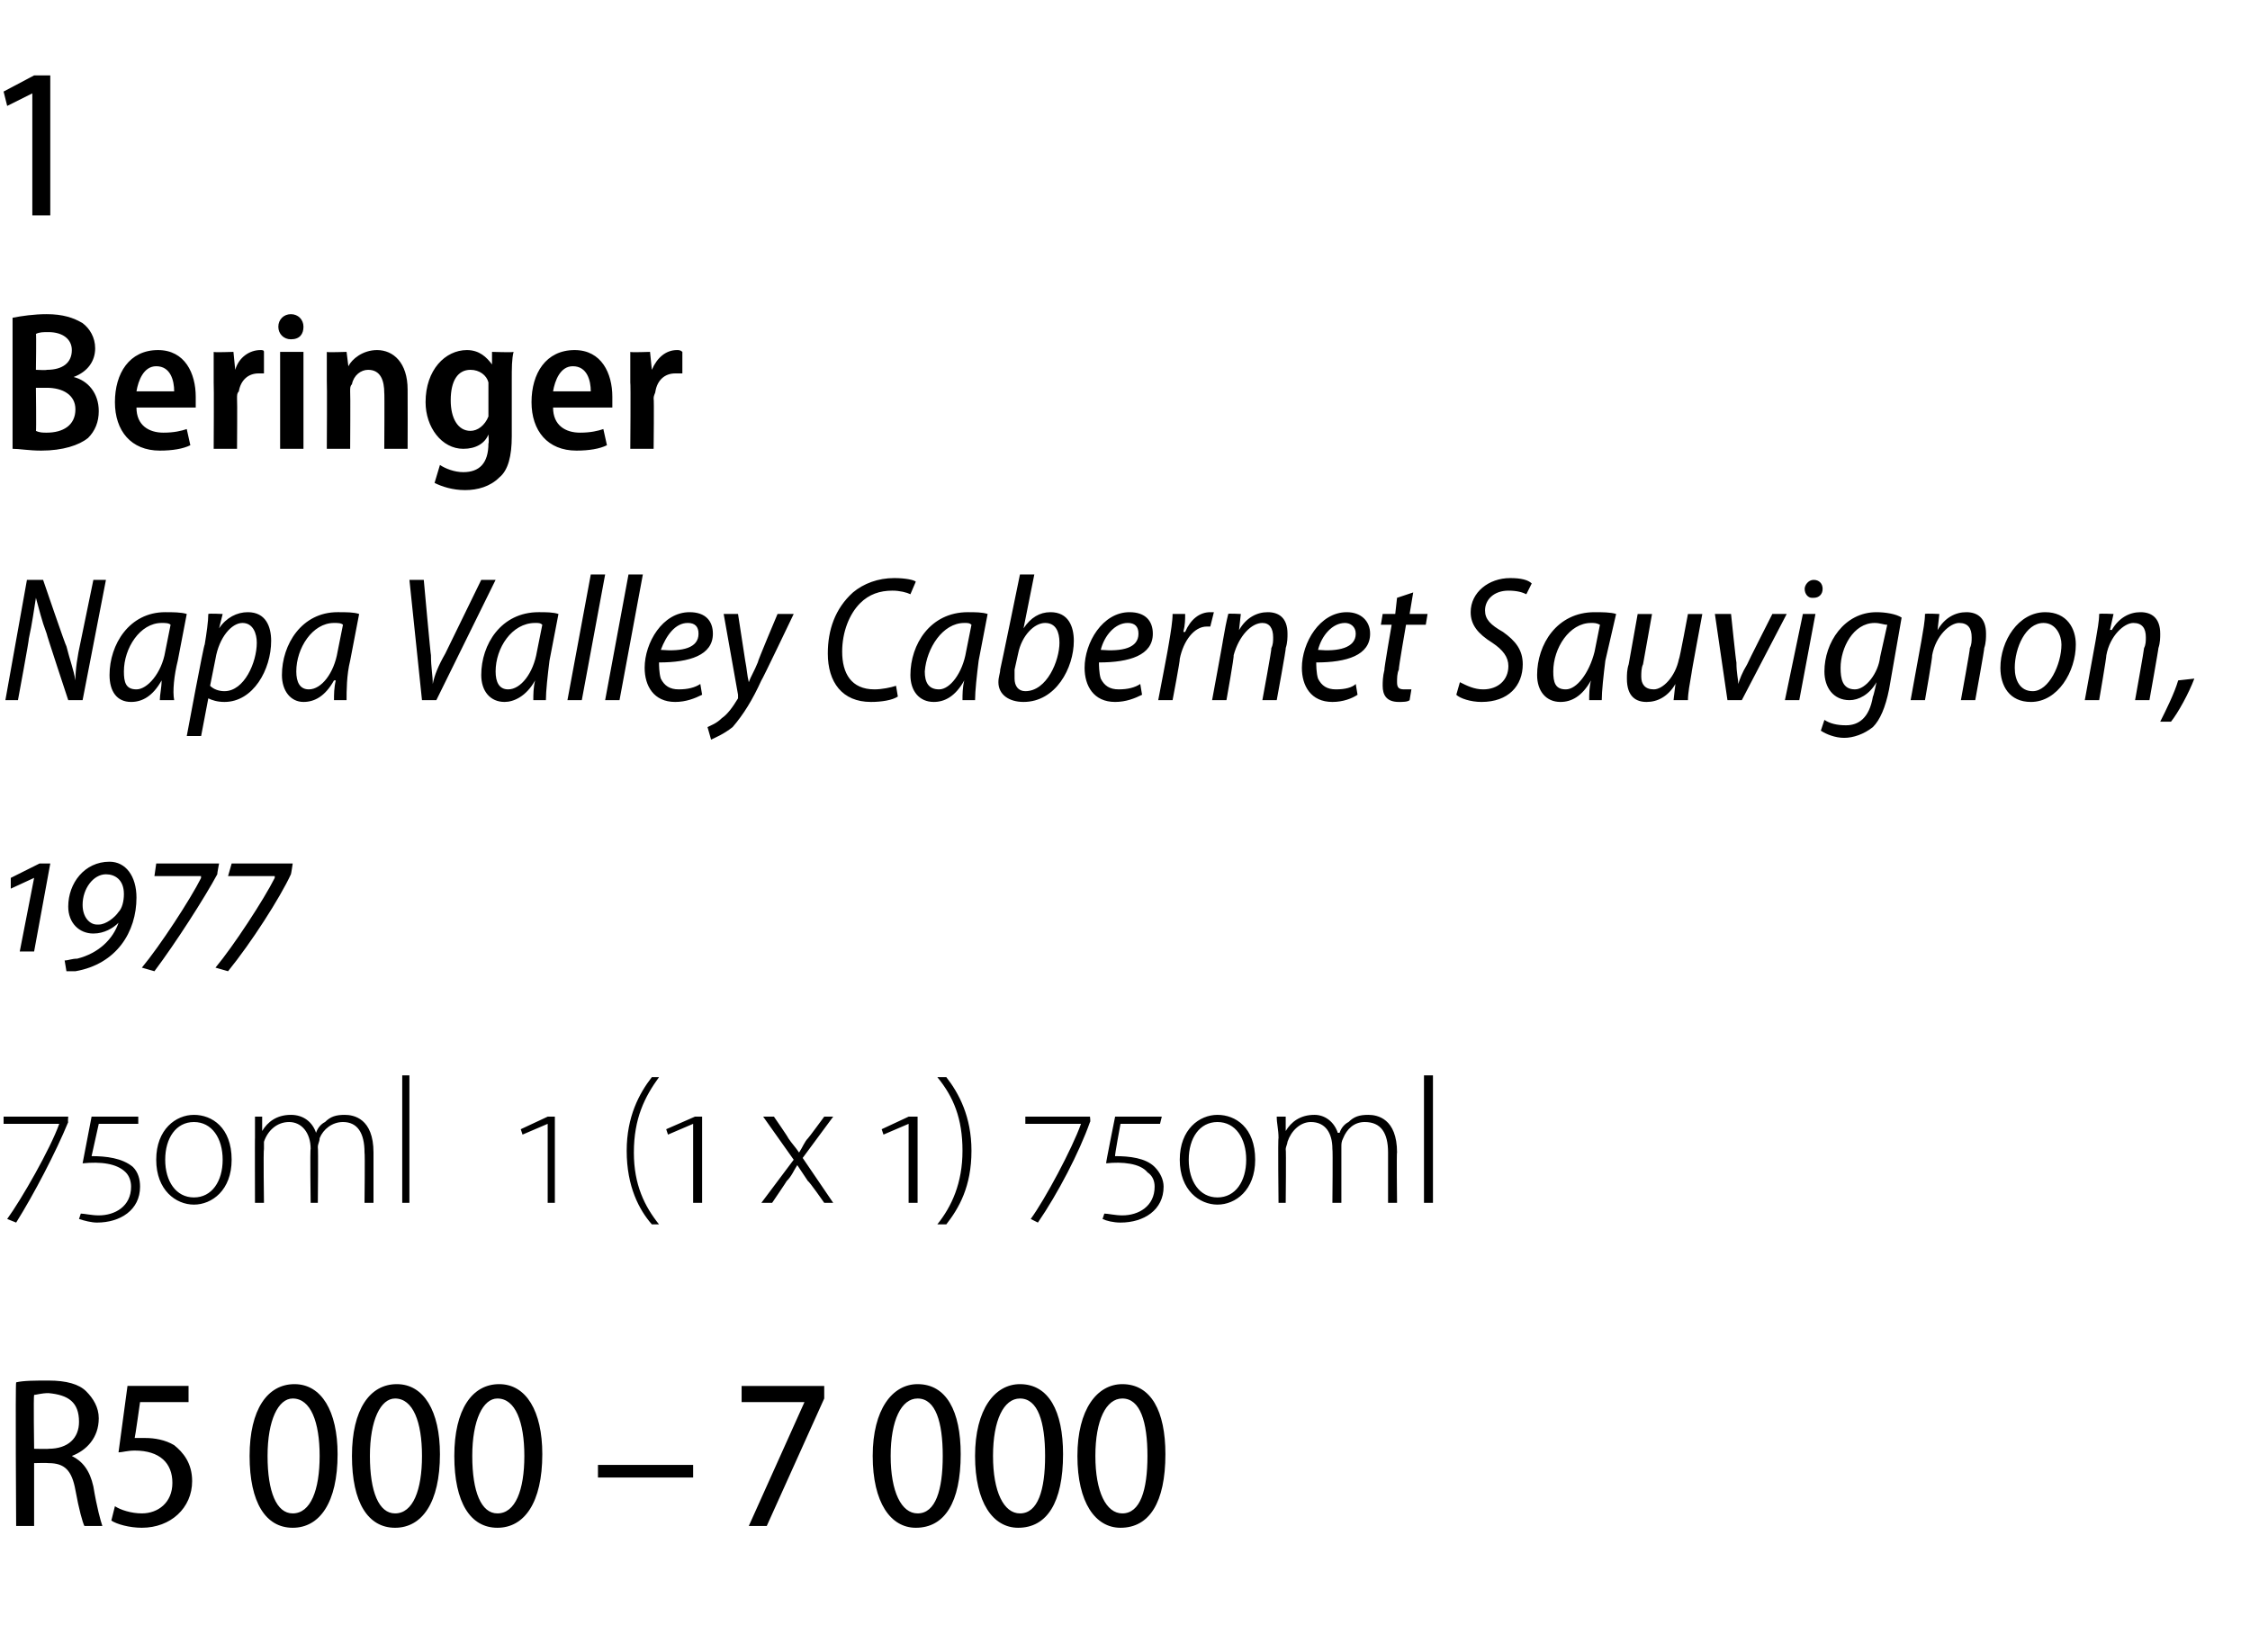 <?xml version="1.0" standalone="no"?><!DOCTYPE svg PUBLIC "-//W3C//DTD SVG 1.1//EN" "http://www.w3.org/Graphics/SVG/1.1/DTD/svg11.dtd"><svg xmlns="http://www.w3.org/2000/svg" version="1.1" width="125.3px" height="92px" viewBox="0 -3 125.3 92" style="top:-3px"><desc>1 Beringer Napa Valley Cabernet Sauvignon, 1977 750ml 1 (1 x 1) 750ml R5 000 7 000</desc><defs/><g id="Polygon63941"><path d="m.9 74c.4-.1 1.1-.1 1.8-.1c1 0 1.7.2 2.1.6c.4.4.7.9.7 1.5c0 1.1-.7 1.8-1.5 2.1c.6.3 1 .8 1.2 1.7c.2 1.2.4 1.9.5 2.2h-1c-.1-.2-.3-.9-.5-2c-.2-1.1-.6-1.5-1.5-1.5c-.04-.02-.8 0-.8 0v3.5h-1s-.05-7.98 0-8zm1 3.7s.82.02.8 0c1.1 0 1.7-.6 1.7-1.5c0-1.1-.6-1.5-1.7-1.6c-.4 0-.7.1-.8.1c-.04.03 0 3 0 3zm8.6-2.6H7.8s-.28 1.99-.3 2h.6c.5 0 1.1.1 1.6.4c.5.4 1 1 1 2c0 1.5-1.2 2.6-2.8 2.6c-.7 0-1.4-.2-1.7-.4l.2-.8c.3.2.9.4 1.5.4c.9 0 1.7-.6 1.7-1.7c0-1.1-.7-1.8-2.1-1.8c-.4 0-.7.1-.9.1l.5-3.7h3.4v.9zm8.3 2.9c0 2.7-1 4.1-2.5 4.1c-1.5 0-2.4-1.4-2.4-4c0-2.6 1-4 2.5-4c1.5 0 2.4 1.5 2.4 3.9zm-3.9.1c0 2 .5 3.2 1.4 3.2c1 0 1.5-1.3 1.5-3.2c0-1.9-.5-3.2-1.5-3.2c-.8 0-1.4 1.2-1.4 3.2zm9.6-.1c0 2.7-1 4.1-2.5 4.1c-1.5 0-2.4-1.4-2.4-4c0-2.6 1-4 2.5-4c1.5 0 2.4 1.5 2.4 3.9zm-3.9.1c0 2 .5 3.2 1.4 3.2c1 0 1.5-1.3 1.5-3.2c0-1.9-.5-3.2-1.5-3.2c-.8 0-1.4 1.2-1.4 3.2zm9.6-.1c0 2.7-1 4.1-2.5 4.1c-1.5 0-2.4-1.4-2.4-4c0-2.6 1-4 2.5-4c1.5 0 2.4 1.5 2.4 3.9zm-3.9.1c0 2 .5 3.2 1.4 3.2c1 0 1.5-1.3 1.5-3.2c0-1.9-.5-3.2-1.5-3.2c-.8 0-1.4 1.2-1.4 3.2zm12.3.5v.7h-5.3v-.7h5.3zm7.3-4.4v.7L42.7 82h-1l3.1-6.9h-3.5v-.9h4.6zm7.6 3.8c0 2.7-.9 4.1-2.5 4.1c-1.4 0-2.4-1.4-2.4-4c0-2.6 1.1-4 2.5-4c1.6 0 2.4 1.5 2.4 3.9zm-3.9.1c0 2 .6 3.2 1.5 3.2c1 0 1.4-1.3 1.4-3.2c0-1.9-.4-3.2-1.4-3.2c-.9 0-1.5 1.2-1.5 3.2zm9.6-.1c0 2.7-.9 4.1-2.5 4.1c-1.4 0-2.4-1.4-2.4-4c0-2.6 1.1-4 2.5-4c1.6 0 2.4 1.5 2.4 3.9zm-3.9.1c0 2 .6 3.2 1.5 3.2c1 0 1.4-1.3 1.4-3.2c0-1.9-.4-3.2-1.4-3.2c-.9 0-1.5 1.2-1.5 3.2zm9.6-.1c0 2.7-.9 4.1-2.5 4.1c-1.4 0-2.4-1.4-2.4-4c0-2.6 1.1-4 2.5-4c1.6 0 2.4 1.5 2.4 3.9zm-3.9.1c0 2 .6 3.2 1.5 3.2c1 0 1.4-1.3 1.4-3.2c0-1.9-.4-3.2-1.4-3.2c-.9 0-1.5 1.2-1.5 3.2z" stroke="none" fill="#000"/></g><g id="Polygon63940"><path d="m3.8 59.5c-.7 1.7-1.9 4-2.9 5.6l-.5-.2c.8-1.1 2.4-3.9 2.9-5.3c-.03.01 0 0 0 0H.2v-.4h3.6s-.03.31 0 .3zm.7 5.1c.2 0 .6.1 1 .1c.9 0 1.8-.5 1.8-1.6c0-.3-.1-.6-.3-.8c-.5-.5-1.4-.6-2.4-.5l.5-2.6h2.6v.4H5.5l-.4 1.8c.8 0 1.7.1 2.3.6c.3.3.4.7.4 1.1c0 1.3-1.1 2-2.4 2c-.3 0-.7-.1-1-.2l.1-.3zm6.3-.5c-1 0-2.1-.8-2.1-2.5c0-1.7 1.1-2.5 2.1-2.5c1 0 2.1.7 2.1 2.5c0 1.7-1.1 2.5-2.1 2.5zm0-.4c1 0 1.6-.9 1.6-2.1c0-1.2-.6-2.1-1.6-2.1c-1 0-1.6.9-1.6 2.1c0 1.2.6 2.1 1.6 2.1zm3.4-3.3v-1.2h.4v.8s.05.05 0 0c.3-.5.8-.9 1.6-.9c.7 0 1.2.4 1.4 1c.1-.3.3-.5.5-.6c.3-.3.6-.4 1.1-.4c.5 0 1.6.2 1.6 2.1v2.8h-.5s.03-2.78 0-2.8c0-1.1-.4-1.7-1.2-1.7c-.6 0-1.1.4-1.3.9c0 .2-.1.3-.1.5c.03.02 0 3.1 0 3.1h-.4s-.04-3 0-3c0-.9-.5-1.5-1.2-1.5c-.7 0-1.2.5-1.4 1.1v.4c-.04.04 0 3 0 3h-.5s-.01-3.65 0-3.6zm8.2-3.5h.4v7.1h-.4v-7.1zm8.1 7.1v-4.4l-1.4.6l-.1-.3l1.5-.7h.4v4.8h-.4zm6.2-7c-.8 1.1-1.4 2.3-1.4 4.2c0 1.8.6 3 1.4 4h-.4c-.7-.8-1.4-2.1-1.4-4.1c0-1.9.7-3.2 1.4-4.1h.4zm1.9 7v-4.4l-1.4.6l-.1-.3l1.6-.7h.4v4.8h-.5zm4.5-4.8s.81 1.17.8 1.2c.2.3.4.5.6.8c.2-.3.3-.6.5-.8c.04-.03.9-1.2.9-1.2h.5l-1.7 2.3l1.7 2.5h-.5s-.85-1.22-.9-1.2l-.6-.9c-.2.3-.3.6-.6.9c.03-.02-.8 1.2-.8 1.2h-.6l1.8-2.4l-1.7-2.4h.6zm7.5 4.8v-4.4l-1.4.6l-.1-.3l1.5-.7h.5v4.8h-.5zm1.6 1.2c.8-1 1.4-2.3 1.4-4.1c0-1.8-.5-3-1.4-4.1h.5c.7.9 1.4 2.2 1.4 4.1c0 2-.7 3.2-1.4 4.1h-.5zm8.5-5.7c-.6 1.7-1.8 4-2.9 5.6l-.4-.2c.8-1.1 2.3-3.9 2.8-5.3c.04.01 0 0 0 0h-3.1v-.4h3.6s.04.31 0 .3zm.8 5.1c.2 0 .6.1 1 .1c.9 0 1.8-.5 1.8-1.6c0-.3-.1-.6-.4-.8c-.4-.5-1.4-.6-2.3-.5c-.03.02.5-2.6.5-2.6h2.6l-.1.4h-2.2s-.34 1.81-.3 1.8c.8 0 1.7.1 2.2.6c.3.3.5.7.5 1.1c0 1.3-1.1 2-2.4 2c-.4 0-.8-.1-1-.2l.1-.3zm6.3-.5c-1 0-2.1-.8-2.1-2.5c0-1.7 1.1-2.5 2.1-2.5c1 0 2.1.7 2.1 2.5c0 1.7-1.1 2.5-2.1 2.5zm0-.4c1 0 1.6-.9 1.6-2.1c0-1.2-.6-2.1-1.6-2.1c-1 0-1.6.9-1.6 2.1c0 1.2.6 2.1 1.6 2.1zm3.4-3.3c0-.5-.1-.8-.1-1.2h.5v.8s.02.05 0 0c.3-.5.8-.9 1.6-.9c.6 0 1.1.4 1.3 1h.1c.1-.3.3-.5.5-.6c.3-.3.6-.4 1.1-.4c.5 0 1.6.2 1.6 2.1c-.03-.03 0 2.8 0 2.8h-.5v-2.8c0-1.1-.4-1.7-1.3-1.7c-.6 0-1 .4-1.2.9c-.1.2-.1.3-.1.5v3.1h-.5s.03-3 0-3c0-.9-.4-1.5-1.2-1.5c-.6 0-1.1.5-1.3 1.1c0 .1-.1.3-.1.4c.03.04 0 3 0 3h-.4s-.04-3.65 0-3.6zm8.1-3.5h.5v7.1h-.5v-7.1z" stroke="none" fill="#000"/></g><g id="Polygon63939"><path d="m1.9 50h-.8l.8-4.1l-1.3.6v-.6l1.6-.8h.6L1.9 50zm3.6-1.5c.4 0 .9-.4 1.1-.7c.2-.2.3-.6.3-1c0-.8-.5-1.1-1-1.1c-.7 0-1.3.8-1.3 1.7c0 .7.4 1.1.8 1.1h.1zm-1.9 2c.2 0 .4-.1.7-.1c1.2-.3 2-1.1 2.3-2c-.3.3-.8.6-1.4.6c-.8 0-1.4-.6-1.4-1.5c0-1.3.9-2.5 2.3-2.5c.9 0 1.5.8 1.5 2c0 1.9-1.1 3.7-3.4 4.1h-.5l-.1-.6zm8.5-4.8c-.7 1.3-2.3 3.8-3.5 5.4l-.7-.2c1-1.2 2.7-3.8 3.3-5c-.02-.02 0-.1 0-.1H8.6l.1-.7h3.5s-.11.56-.1.6zm4.1 0c-.6 1.3-2.2 3.8-3.5 5.4l-.7-.2c1-1.2 2.7-3.8 3.3-5v-.1h-2.6l.2-.7h3.4s-.08.56-.1.6z" stroke="none" fill="#000"/></g><g id="Polygon63938"><path d="m.3 36l1.2-6.7h.9s1.27 3.72 1.3 3.7c.2.8.4 1.3.5 1.9c0-.6.1-1.3.3-2.2l.7-3.4h.7L4.6 36h-.8s-1.23-3.72-1.2-3.7c-.3-.8-.4-1.3-.6-2c-.1.6-.2 1.4-.4 2.3c.04-.04-.6 3.4-.6 3.4h-.7zm8.6 0c0-.3.1-.7.1-1.1c-.5.9-1.1 1.2-1.7 1.2c-.8 0-1.2-.6-1.2-1.5c0-1.7 1.1-3.5 3.1-3.5c.4 0 .9 0 1.2.1l-.5 2.6c-.2.8-.3 1.7-.2 2.2h-.8zm.6-4.2c-.1-.1-.3-.1-.5-.1c-1.2 0-2.1 1.4-2.1 2.7c0 .6.1 1 .7 1c.6 0 1.4-.9 1.6-2.1l.3-1.5zm.9 6.2s.95-5.11 1-5.1c.1-.6.2-1.3.2-1.7c.03-.04.8 0 .8 0l-.2.8s.04.04 0 0c.4-.6 1-.9 1.6-.9c1 0 1.3.8 1.3 1.6c0 1.6-1 3.4-2.6 3.4c-.4 0-.7-.1-.9-.2c-.01 0 0 0 0 0l-.4 2.1h-.8zm1.3-2.8c.2.2.5.3.8.3c1.1 0 1.8-1.6 1.8-2.7c0-.5-.2-1.1-.8-1.1c-.6 0-1.3.8-1.5 2l-.3 1.5zm6.9.8c0-.3 0-.7.1-1.1h-.1c-.5.9-1.1 1.2-1.7 1.2c-.7 0-1.2-.6-1.2-1.5c0-1.7 1.1-3.5 3.1-3.5c.5 0 .9 0 1.2.1l-.5 2.6c-.2.8-.2 1.7-.2 2.2h-.7zm.5-4.2c-.1-.1-.3-.1-.5-.1c-1.2 0-2.1 1.4-2.1 2.7c0 .6.2 1 .7 1c.7 0 1.4-.9 1.6-2.1l.3-1.5zm4.4 4.2l-.7-6.7h.8s.38 4.22.4 4.2c0 .7.1 1.1.1 1.6c.1-.5.3-1 .7-1.7l2-4.1h.8L24.3 36h-.8zm6.2 0c0-.3 0-.7.1-1.1c-.5.9-1.2 1.2-1.7 1.2c-.8 0-1.3-.6-1.3-1.5c0-1.7 1.1-3.5 3.2-3.5c.4 0 .8 0 1.1.1l-.5 2.6c-.1.8-.2 1.7-.2 2.2h-.7zm.5-4.2c-.1-.1-.2-.1-.4-.1c-1.3 0-2.2 1.4-2.2 2.7c0 .6.2 1 .7 1c.7 0 1.4-.9 1.6-2.1l.3-1.5zm1.4 4.2l1.3-7h.8l-1.3 7h-.8zm2.1 0l1.3-7h.8l-1.3 7h-.8zm5.4-.3c-.4.2-.9.4-1.5.4c-1.2 0-1.7-.9-1.7-1.9c0-1.4 1-3.1 2.5-3.1c.9 0 1.3.5 1.3 1.2c0 1.2-1.3 1.6-3 1.6c0 .1 0 .6.1.9c.2.4.5.6 1 .6c.5 0 .9-.1 1.2-.3l.1.6zm-.2-3.4c0-.4-.2-.6-.6-.6c-.7 0-1.2.7-1.5 1.5c1.2.1 2.1-.1 2.1-.9zm2.2-1.1l.4 2.6c.1.5.1.8.2 1.2c.1-.3.3-.6.5-1.1c-.02-.05 1.1-2.7 1.1-2.7h.9s-1.77 3.71-1.8 3.7c-.5 1.1-1 1.9-1.6 2.6c-.5.4-1 .6-1.2.7l-.2-.7c.2-.1.5-.2.8-.5c.3-.2.6-.6.9-1.1v-.2l-.8-4.5h.8zm8.9 4.6c-.3.2-.9.3-1.5.3c-1.6 0-2.4-1.1-2.4-2.7c0-1.3.4-2.5 1.4-3.4c.6-.5 1.4-.8 2.3-.8c.6 0 1.1.1 1.2.2l-.3.7c-.2-.1-.6-.2-1-.2c-.7 0-1.3.2-1.8.7c-.6.6-1 1.6-1 2.7c0 1.2.5 2.1 1.8 2.1c.4 0 .9-.1 1.2-.2l.1.6zm3.6.2c0-.3 0-.7.1-1.1c-.5.9-1.1 1.2-1.7 1.2c-.8 0-1.3-.6-1.3-1.5c0-1.7 1.1-3.5 3.2-3.5c.4 0 .8 0 1.1.1l-.5 2.6c-.1.8-.2 1.7-.2 2.2h-.7zm.5-4.2c-.1-.1-.2-.1-.4-.1c-1.2 0-2.1 1.4-2.2 2.7c0 .6.2 1 .8 1c.6 0 1.3-.9 1.5-2.1l.3-1.5zm3.5-2.8l-.6 3s-.01-.04 0 0c.4-.6.9-.9 1.5-.9c1 0 1.3.8 1.3 1.6c0 1.5-1 3.4-2.8 3.4c-.8 0-1.4-.4-1.4-1.1c0-.3.1-.5.1-.7c.02-.03 1.1-5.3 1.1-5.3h.8zm-1.1 5.3v.5c0 .4.2.7.6.7c1.2 0 1.9-1.7 1.9-2.7c0-.6-.2-1.1-.8-1.1c-.6 0-1.3.7-1.5 1.7l-.2.9zm7.1 1.4c-.4.2-.9.4-1.5.4c-1.2 0-1.7-.9-1.7-1.9c0-1.4 1-3.1 2.5-3.1c.9 0 1.3.5 1.3 1.2c0 1.2-1.3 1.6-3 1.6c0 .1 0 .6.1.9c.2.4.5.6 1 .6c.5 0 .9-.1 1.2-.3l.1.6zm-.2-3.4c0-.4-.2-.6-.6-.6c-.7 0-1.3.7-1.5 1.5c1.2.1 2.1-.1 2.1-.9zm1.1 3.7s.61-3.16.6-3.2c.1-.6.2-1.2.2-1.6h.7c0 .3 0 .6-.1 1h.1c.3-.7.8-1.1 1.4-1.1h.2l-.2.8h-.2c-.7 0-1.3.8-1.5 1.8c.03.05-.4 2.3-.4 2.3h-.8zm3 0s.62-3.35.6-3.3c.1-.6.2-1.1.3-1.5c-.04-.04.7 0 .7 0l-.1.9s-.02-.04 0 0c.4-.7 1-1 1.6-1c.6 0 1.1.3 1.1 1.2c0 .2 0 .5-.1.8c.04-.02-.5 2.9-.5 2.9h-.8s.54-2.9.5-2.9c.1-.2.1-.4.1-.6c0-.5-.2-.8-.6-.8c-.6 0-1.3.7-1.6 1.8c.04.05-.4 2.5-.4 2.5h-.8zm8.1-.3c-.3.2-.8.4-1.4.4c-1.2 0-1.7-.9-1.7-1.9c0-1.4 1-3.1 2.5-3.1c.8 0 1.3.5 1.3 1.2c0 1.2-1.3 1.6-3 1.6c0 .1 0 .6.1.9c.2.4.5.6 1 .6c.5 0 .9-.1 1.1-.3l.1.6zm-.1-3.4c0-.4-.3-.6-.6-.6c-.7 0-1.3.7-1.5 1.5c1.1.1 2.1-.1 2.1-.9zm3.2-2.3l-.2 1.2h1l-.1.6h-1.1s-.43 2.46-.4 2.5c-.1.2-.1.5-.1.7c0 .3.1.4.4.4h.4l-.1.6c-.1.1-.4.1-.6.1c-.7 0-.9-.4-.9-.9c0-.2 0-.5.1-.9c-.04.03.4-2.5.4-2.5h-.6l.1-.6h.7l.1-.9l.9-.3zm2.6 5c.4.2.8.4 1.3.4c.8 0 1.4-.5 1.4-1.3c0-.5-.3-.9-.9-1.3c-.8-.5-1.2-1-1.2-1.7c0-1.1 1-1.9 2.2-1.9c.6 0 1 .1 1.2.3l-.3.6c-.2-.1-.5-.2-1-.2c-.8 0-1.3.5-1.3 1.1c0 .5.3.8 1 1.2c.7.5 1.1 1 1.1 1.8c0 1.2-.8 2.1-2.3 2.1c-.6 0-1.2-.2-1.4-.4l.2-.7zm7.2 1c0-.3 0-.7.1-1.1c-.5.9-1.1 1.2-1.7 1.2c-.8 0-1.3-.6-1.3-1.5c0-1.7 1.1-3.5 3.2-3.5c.4 0 .9 0 1.2.1l-.6 2.6c-.1.8-.2 1.7-.2 2.2h-.7zm.6-4.2c-.2-.1-.3-.1-.5-.1c-1.2 0-2.1 1.4-2.1 2.7c0 .6.1 1 .7 1c.6 0 1.3-.9 1.6-2.1l.3-1.5zm5.7-.6s-.62 3.32-.6 3.3c-.1.6-.2 1.1-.2 1.5h-.8l.1-.9s.02.03 0 0c-.4.7-1 1-1.6 1c-.6 0-1.1-.3-1.1-1.3c0-.2 0-.5.1-.8l.5-2.8h.8l-.5 2.8c-.1.2-.1.5-.1.7c0 .4.2.7.7.7c.5 0 1.2-.7 1.4-1.7c.03.04.5-2.5.5-2.5h.8zm1.6 0s.28 2.71.3 2.7c0 .6.1.9.1 1.2c.1-.3.2-.6.5-1.1c0-.04 1.4-2.8 1.4-2.8h.8L97 36h-.8l-.7-4.8h.9zm3 4.8l1-4.8h.7l-.9 4.8h-.8zm1.5-5.7c-.2 0-.4-.2-.4-.5c0-.2.2-.5.5-.5c.3 0 .5.2.5.5c0 .3-.2.5-.5.5h-.1zm.7 6.8c.3.2.7.3 1.2.3c.7 0 1.3-.4 1.5-1.6c.04-.03.2-.8.2-.8c0 0-.02.03 0 0c-.4.7-1 1-1.5 1c-.9 0-1.4-.7-1.4-1.6c0-1.6 1.1-3.3 2.9-3.3c.5 0 1.1.1 1.4.3l-.7 4c-.2 1-.5 1.7-.9 2.1c-.5.4-1.1.6-1.6.6c-.5 0-1-.2-1.3-.4l.2-.6zm3.5-5.3c-.2 0-.4-.1-.7-.1c-1.2 0-1.9 1.4-1.9 2.5c0 .6.1 1.2.8 1.2c.6 0 1.3-.9 1.4-1.8l.4-1.8zm1.3 4.2l.6-3.3c.1-.6.2-1.1.2-1.5c.05-.04.8 0 .8 0l-.1.9s-.03-.04 0 0c.4-.7 1-1 1.6-1c.6 0 1.1.3 1.1 1.2c0 .2 0 .5-.1.8c.03-.02-.5 2.9-.5 2.9h-.8s.53-2.9.5-2.9c.1-.2.1-.4.1-.6c0-.5-.2-.8-.7-.8c-.5 0-1.3.7-1.5 1.8c.03.05-.4 2.5-.4 2.5h-.8zm9.2-3.1c0 1.5-1 3.2-2.5 3.2c-1.2 0-1.7-.9-1.7-1.9c0-1.5 1-3.1 2.5-3.1c1.2 0 1.7.9 1.7 1.8zm-3.4 1.3c0 .7.3 1.3 1 1.3c.9 0 1.6-1.5 1.6-2.6c0-.5-.3-1.2-1-1.2c-1 0-1.6 1.4-1.6 2.5zm3.9 1.8l.6-3.3c.1-.6.2-1.1.2-1.5c.04-.04.8 0 .8 0l-.2.9s.06-.04.1 0c.4-.7 1-1 1.6-1c.6 0 1.1.3 1.1 1.2c0 .2 0 .5-.1.8c.02-.02-.5 2.9-.5 2.9h-.8s.52-2.9.5-2.9c.1-.2.1-.4.1-.6c0-.5-.2-.8-.7-.8c-.5 0-1.3.7-1.5 1.8c.02.05-.4 2.5-.4 2.5h-.8zm4.2 1.2c.3-.6.8-1.6 1-2.3l.9-.1c-.3.8-.9 1.9-1.3 2.4h-.6z" stroke="none" fill="#000"/></g><g id="Polygon63937"><path d="m.7 14.7c.5-.1 1.2-.2 1.9-.2c.9 0 1.5.2 2 .5c.4.3.7.8.7 1.4c0 .7-.4 1.3-1.2 1.6c.8.2 1.4.9 1.4 1.9c0 .6-.2 1.1-.6 1.5c-.5.4-1.4.7-2.6.7c-.7 0-1.2-.1-1.6-.1v-7.3zM2 17.6s.62.03.6 0c.9 0 1.4-.4 1.4-1.1c0-.6-.5-1-1.3-1c-.3 0-.5 0-.7.1c.03-.04 0 2 0 2zM2 21c.2.1.4.1.6.1c.9 0 1.6-.4 1.6-1.3c0-.8-.7-1.2-1.6-1.2h-.6s.03 2.44 0 2.4zm5.6-1.3c0 1 .7 1.4 1.5 1.4c.6 0 1-.1 1.3-.2l.2.9c-.4.2-1 .3-1.7.3c-1.6 0-2.5-1.1-2.5-2.7c0-1.6.8-2.9 2.4-2.9c1.5 0 2.1 1.3 2.1 2.6v.6H7.6zm2.1-.9c0-.6-.2-1.4-1-1.4c-.7 0-1 .8-1.1 1.4h2.1zm2.2-.5v-1.7c-.02.04 1.1 0 1.1 0l.1 1c.2-.7.8-1.1 1.4-1.1c.1 0 .2 0 .2.1v1.2h-.3c-.6 0-1 .4-1.1 1c-.1.1-.1.2-.1.4c.02.01 0 2.8 0 2.8h-1.3s.02-3.7 0-3.7zm3.7 3.7v-5.4h1.3v5.4h-1.3zm1.3-6.8c0 .4-.2.7-.7.7c-.4 0-.7-.3-.7-.7c0-.4.3-.7.7-.7c.4 0 .7.3.7.7zm1.3 3v-1.6c-.03.04 1.1 0 1.1 0l.1.8c.2-.4.8-.9 1.6-.9c.9 0 1.7.7 1.7 2.2c.01.02 0 3.3 0 3.3h-1.3s.02-3.14 0-3.1c0-.7-.2-1.3-.9-1.3c-.4 0-.8.3-.9.8c-.1.1-.1.2-.1.4c.02 0 0 3.2 0 3.2h-1.3s.02-3.78 0-3.8zm10.3 3.1c0 1.1-.2 1.9-.7 2.3c-.5.5-1.2.7-1.9.7c-.7 0-1.3-.2-1.7-.4l.3-1c.3.2.8.4 1.3.4c.9 0 1.4-.5 1.4-1.6c.04-.01 0-.5 0-.5c0 0 .01.04 0 0c-.2.5-.7.8-1.4.8c-1.2 0-2.1-1.2-2.1-2.6c0-1.8 1.1-2.9 2.3-2.9c.7 0 1.1.4 1.4.8c-.04.01 0 0 0 0v-.7s1.17.04 1.2 0c-.1.4-.1.9-.1 1.6v3.1zm-1.3-2.6v-.4c-.1-.4-.5-.7-1-.7c-.7 0-1.1.6-1.1 1.7c0 1 .4 1.7 1.1 1.7c.4 0 .8-.3 1-.8v-1.5zm3.6 1c0 1 .7 1.4 1.5 1.4c.6 0 1-.1 1.3-.2l.2.9c-.4.2-1 .3-1.7.3c-1.6 0-2.5-1.1-2.5-2.7c0-1.6.8-2.9 2.4-2.9c1.5 0 2.1 1.3 2.1 2.6v.6h-3.3zm2.1-.9c0-.6-.2-1.4-1-1.4c-.7 0-1 .8-1.1 1.4h2.1zm2.2-.5v-1.7c-.01.04 1.1 0 1.1 0l.1 1s.01 0 0 0c.3-.7.8-1.1 1.4-1.1c.1 0 .2 0 .3.1v1.2h-.4c-.6 0-1 .4-1.1 1c0 .1-.1.2-.1.4c.03.01 0 2.8 0 2.8h-1.3s.03-3.7 0-3.7z" stroke="none" fill="#000"/></g><g id="Polygon63936"><path d="m1.8 2.2l-1.4.7l-.2-.8l1.7-.9h.9v7.8h-1V2.2z" stroke="none" fill="#000"/></g></svg>